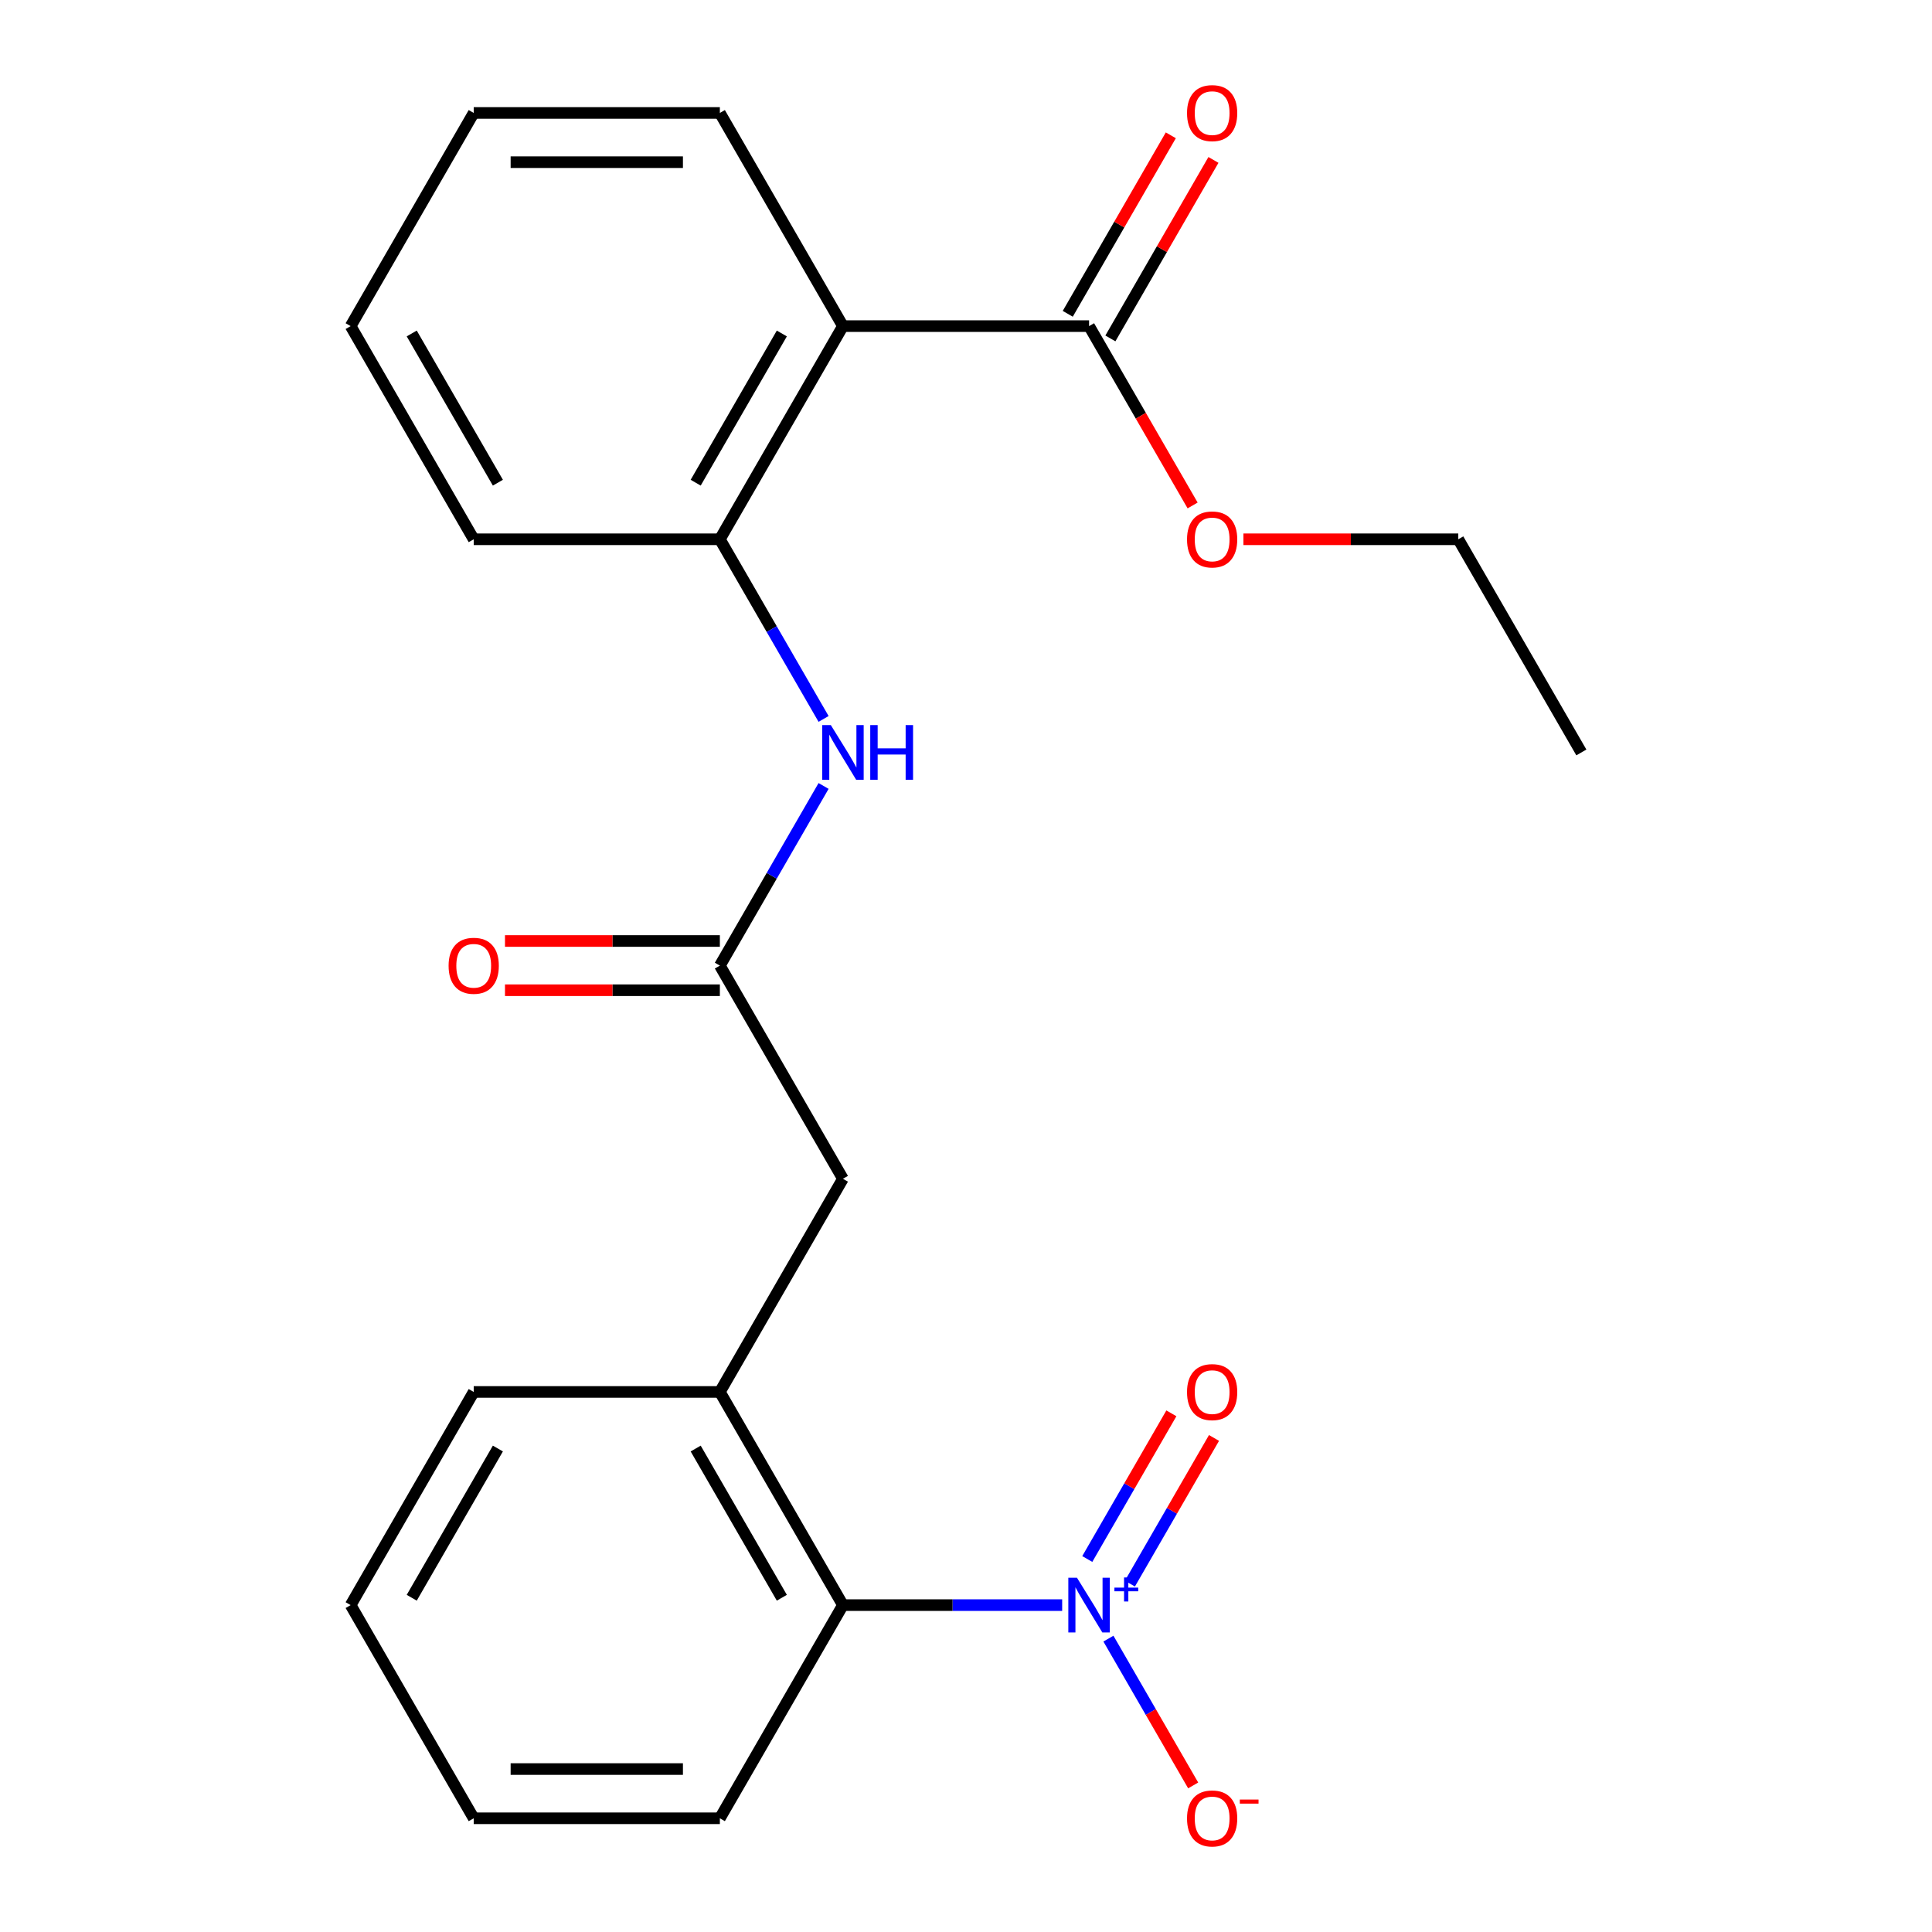 <?xml version='1.0' encoding='iso-8859-1'?>
<svg version='1.1' baseProfile='full'
              xmlns='http://www.w3.org/2000/svg'
                      xmlns:rdkit='http://www.rdkit.org/xml'
                      xmlns:xlink='http://www.w3.org/1999/xlink'
                  xml:space='preserve'
width='1000px' height='1000px' viewBox='0 0 1000 1000'>
<!-- END OF HEADER -->
<rect style='opacity:1.0;fill:#FFFFFF;stroke:none' width='1000' height='1000' x='0' y='0'> </rect>
<path class='bond-2' d='M 549.777,830.804 L 493.037,830.804' style='fill:none;fill-rule:evenodd;stroke:#0000FF;stroke-width:6px;stroke-linecap:butt;stroke-linejoin:miter;stroke-opacity:1' />
<path class='bond-2' d='M 493.037,830.804 L 436.298,830.804' style='fill:none;fill-rule:evenodd;stroke:#000000;stroke-width:6px;stroke-linecap:butt;stroke-linejoin:miter;stroke-opacity:1' />
<path class='bond-7' d='M 573.716,848.149 L 595.651,886.141' style='fill:none;fill-rule:evenodd;stroke:#0000FF;stroke-width:6px;stroke-linecap:butt;stroke-linejoin:miter;stroke-opacity:1' />
<path class='bond-7' d='M 595.651,886.141 L 617.586,924.134' style='fill:none;fill-rule:evenodd;stroke:#FF0000;stroke-width:6px;stroke-linecap:butt;stroke-linejoin:miter;stroke-opacity:1' />
<path class='bond-9' d='M 584.835,819.68 L 606.601,781.98' style='fill:none;fill-rule:evenodd;stroke:#0000FF;stroke-width:6px;stroke-linecap:butt;stroke-linejoin:miter;stroke-opacity:1' />
<path class='bond-9' d='M 606.601,781.98 L 628.368,744.279' style='fill:none;fill-rule:evenodd;stroke:#FF0000;stroke-width:6px;stroke-linecap:butt;stroke-linejoin:miter;stroke-opacity:1' />
<path class='bond-9' d='M 562.768,806.94 L 584.535,769.239' style='fill:none;fill-rule:evenodd;stroke:#0000FF;stroke-width:6px;stroke-linecap:butt;stroke-linejoin:miter;stroke-opacity:1' />
<path class='bond-9' d='M 584.535,769.239 L 606.301,731.539' style='fill:none;fill-rule:evenodd;stroke:#FF0000;stroke-width:6px;stroke-linecap:butt;stroke-linejoin:miter;stroke-opacity:1' />
<path class='bond-0' d='M 436.298,168.797 L 372.597,279.131' style='fill:none;fill-rule:evenodd;stroke:#000000;stroke-width:6px;stroke-linecap:butt;stroke-linejoin:miter;stroke-opacity:1' />
<path class='bond-0' d='M 404.676,172.606 L 360.085,249.841' style='fill:none;fill-rule:evenodd;stroke:#000000;stroke-width:6px;stroke-linecap:butt;stroke-linejoin:miter;stroke-opacity:1' />
<path class='bond-3' d='M 436.298,168.797 L 563.702,168.797' style='fill:none;fill-rule:evenodd;stroke:#000000;stroke-width:6px;stroke-linecap:butt;stroke-linejoin:miter;stroke-opacity:1' />
<path class='bond-13' d='M 436.298,168.797 L 372.597,58.462' style='fill:none;fill-rule:evenodd;stroke:#000000;stroke-width:6px;stroke-linecap:butt;stroke-linejoin:miter;stroke-opacity:1' />
<path class='bond-1' d='M 372.597,279.131 L 399.44,325.626' style='fill:none;fill-rule:evenodd;stroke:#000000;stroke-width:6px;stroke-linecap:butt;stroke-linejoin:miter;stroke-opacity:1' />
<path class='bond-1' d='M 399.44,325.626 L 426.284,372.121' style='fill:none;fill-rule:evenodd;stroke:#0000FF;stroke-width:6px;stroke-linecap:butt;stroke-linejoin:miter;stroke-opacity:1' />
<path class='bond-14' d='M 372.597,279.131 L 245.193,279.131' style='fill:none;fill-rule:evenodd;stroke:#000000;stroke-width:6px;stroke-linecap:butt;stroke-linejoin:miter;stroke-opacity:1' />
<path class='bond-6' d='M 436.298,830.804 L 372.597,720.469' style='fill:none;fill-rule:evenodd;stroke:#000000;stroke-width:6px;stroke-linecap:butt;stroke-linejoin:miter;stroke-opacity:1' />
<path class='bond-6' d='M 404.676,826.994 L 360.085,749.76' style='fill:none;fill-rule:evenodd;stroke:#000000;stroke-width:6px;stroke-linecap:butt;stroke-linejoin:miter;stroke-opacity:1' />
<path class='bond-16' d='M 436.298,830.804 L 372.597,941.138' style='fill:none;fill-rule:evenodd;stroke:#000000;stroke-width:6px;stroke-linecap:butt;stroke-linejoin:miter;stroke-opacity:1' />
<path class='bond-10' d='M 574.735,175.167 L 601.406,128.972' style='fill:none;fill-rule:evenodd;stroke:#000000;stroke-width:6px;stroke-linecap:butt;stroke-linejoin:miter;stroke-opacity:1' />
<path class='bond-10' d='M 601.406,128.972 L 628.076,82.777' style='fill:none;fill-rule:evenodd;stroke:#FF0000;stroke-width:6px;stroke-linecap:butt;stroke-linejoin:miter;stroke-opacity:1' />
<path class='bond-10' d='M 552.668,162.426 L 579.339,116.232' style='fill:none;fill-rule:evenodd;stroke:#000000;stroke-width:6px;stroke-linecap:butt;stroke-linejoin:miter;stroke-opacity:1' />
<path class='bond-10' d='M 579.339,116.232 L 606.009,70.037' style='fill:none;fill-rule:evenodd;stroke:#FF0000;stroke-width:6px;stroke-linecap:butt;stroke-linejoin:miter;stroke-opacity:1' />
<path class='bond-12' d='M 563.702,168.797 L 590.499,215.211' style='fill:none;fill-rule:evenodd;stroke:#000000;stroke-width:6px;stroke-linecap:butt;stroke-linejoin:miter;stroke-opacity:1' />
<path class='bond-12' d='M 590.499,215.211 L 617.297,261.626' style='fill:none;fill-rule:evenodd;stroke:#FF0000;stroke-width:6px;stroke-linecap:butt;stroke-linejoin:miter;stroke-opacity:1' />
<path class='bond-4' d='M 372.597,499.8 L 436.298,610.135' style='fill:none;fill-rule:evenodd;stroke:#000000;stroke-width:6px;stroke-linecap:butt;stroke-linejoin:miter;stroke-opacity:1' />
<path class='bond-5' d='M 372.597,499.8 L 399.44,453.305' style='fill:none;fill-rule:evenodd;stroke:#000000;stroke-width:6px;stroke-linecap:butt;stroke-linejoin:miter;stroke-opacity:1' />
<path class='bond-5' d='M 399.44,453.305 L 426.284,406.811' style='fill:none;fill-rule:evenodd;stroke:#0000FF;stroke-width:6px;stroke-linecap:butt;stroke-linejoin:miter;stroke-opacity:1' />
<path class='bond-11' d='M 372.597,487.06 L 316.988,487.06' style='fill:none;fill-rule:evenodd;stroke:#000000;stroke-width:6px;stroke-linecap:butt;stroke-linejoin:miter;stroke-opacity:1' />
<path class='bond-11' d='M 316.988,487.06 L 261.378,487.06' style='fill:none;fill-rule:evenodd;stroke:#FF0000;stroke-width:6px;stroke-linecap:butt;stroke-linejoin:miter;stroke-opacity:1' />
<path class='bond-11' d='M 372.597,512.54 L 316.988,512.54' style='fill:none;fill-rule:evenodd;stroke:#000000;stroke-width:6px;stroke-linecap:butt;stroke-linejoin:miter;stroke-opacity:1' />
<path class='bond-11' d='M 316.988,512.54 L 261.378,512.54' style='fill:none;fill-rule:evenodd;stroke:#FF0000;stroke-width:6px;stroke-linecap:butt;stroke-linejoin:miter;stroke-opacity:1' />
<path class='bond-8' d='M 372.597,720.469 L 436.298,610.135' style='fill:none;fill-rule:evenodd;stroke:#000000;stroke-width:6px;stroke-linecap:butt;stroke-linejoin:miter;stroke-opacity:1' />
<path class='bond-15' d='M 372.597,720.469 L 245.193,720.469' style='fill:none;fill-rule:evenodd;stroke:#000000;stroke-width:6px;stroke-linecap:butt;stroke-linejoin:miter;stroke-opacity:1' />
<path class='bond-17' d='M 643.588,279.131 L 699.198,279.131' style='fill:none;fill-rule:evenodd;stroke:#FF0000;stroke-width:6px;stroke-linecap:butt;stroke-linejoin:miter;stroke-opacity:1' />
<path class='bond-17' d='M 699.198,279.131 L 754.807,279.131' style='fill:none;fill-rule:evenodd;stroke:#000000;stroke-width:6px;stroke-linecap:butt;stroke-linejoin:miter;stroke-opacity:1' />
<path class='bond-24' d='M 372.597,58.462 L 245.193,58.462' style='fill:none;fill-rule:evenodd;stroke:#000000;stroke-width:6px;stroke-linecap:butt;stroke-linejoin:miter;stroke-opacity:1' />
<path class='bond-24' d='M 353.486,83.943 L 264.304,83.943' style='fill:none;fill-rule:evenodd;stroke:#000000;stroke-width:6px;stroke-linecap:butt;stroke-linejoin:miter;stroke-opacity:1' />
<path class='bond-20' d='M 245.193,279.131 L 181.492,168.797' style='fill:none;fill-rule:evenodd;stroke:#000000;stroke-width:6px;stroke-linecap:butt;stroke-linejoin:miter;stroke-opacity:1' />
<path class='bond-20' d='M 257.705,249.841 L 213.114,172.606' style='fill:none;fill-rule:evenodd;stroke:#000000;stroke-width:6px;stroke-linecap:butt;stroke-linejoin:miter;stroke-opacity:1' />
<path class='bond-23' d='M 245.193,720.469 L 181.492,830.804' style='fill:none;fill-rule:evenodd;stroke:#000000;stroke-width:6px;stroke-linecap:butt;stroke-linejoin:miter;stroke-opacity:1' />
<path class='bond-23' d='M 257.705,749.76 L 213.114,826.994' style='fill:none;fill-rule:evenodd;stroke:#000000;stroke-width:6px;stroke-linecap:butt;stroke-linejoin:miter;stroke-opacity:1' />
<path class='bond-22' d='M 372.597,941.138 L 245.193,941.138' style='fill:none;fill-rule:evenodd;stroke:#000000;stroke-width:6px;stroke-linecap:butt;stroke-linejoin:miter;stroke-opacity:1' />
<path class='bond-22' d='M 353.486,915.658 L 264.304,915.658' style='fill:none;fill-rule:evenodd;stroke:#000000;stroke-width:6px;stroke-linecap:butt;stroke-linejoin:miter;stroke-opacity:1' />
<path class='bond-21' d='M 754.807,279.131 L 818.508,389.466' style='fill:none;fill-rule:evenodd;stroke:#000000;stroke-width:6px;stroke-linecap:butt;stroke-linejoin:miter;stroke-opacity:1' />
<path class='bond-18' d='M 245.193,58.462 L 181.492,168.797' style='fill:none;fill-rule:evenodd;stroke:#000000;stroke-width:6px;stroke-linecap:butt;stroke-linejoin:miter;stroke-opacity:1' />
<path class='bond-19' d='M 181.492,830.804 L 245.193,941.138' style='fill:none;fill-rule:evenodd;stroke:#000000;stroke-width:6px;stroke-linecap:butt;stroke-linejoin:miter;stroke-opacity:1' />
<path  class='atom-0' d='M 557.442 816.644
L 566.722 831.644
Q 567.642 833.124, 569.122 835.804
Q 570.602 838.484, 570.682 838.644
L 570.682 816.644
L 574.442 816.644
L 574.442 844.964
L 570.562 844.964
L 560.602 828.564
Q 559.442 826.644, 558.202 824.444
Q 557.002 822.244, 556.642 821.564
L 556.642 844.964
L 552.962 844.964
L 552.962 816.644
L 557.442 816.644
' fill='#0000FF'/>
<path  class='atom-0' d='M 576.818 821.749
L 581.807 821.749
L 581.807 816.495
L 584.025 816.495
L 584.025 821.749
L 589.146 821.749
L 589.146 823.649
L 584.025 823.649
L 584.025 828.929
L 581.807 828.929
L 581.807 823.649
L 576.818 823.649
L 576.818 821.749
' fill='#0000FF'/>
<path  class='atom-6' d='M 430.038 375.306
L 439.318 390.306
Q 440.238 391.786, 441.718 394.466
Q 443.198 397.146, 443.278 397.306
L 443.278 375.306
L 447.038 375.306
L 447.038 403.626
L 443.158 403.626
L 433.198 387.226
Q 432.038 385.306, 430.798 383.106
Q 429.598 380.906, 429.238 380.226
L 429.238 403.626
L 425.558 403.626
L 425.558 375.306
L 430.038 375.306
' fill='#0000FF'/>
<path  class='atom-6' d='M 450.438 375.306
L 454.278 375.306
L 454.278 387.346
L 468.758 387.346
L 468.758 375.306
L 472.598 375.306
L 472.598 403.626
L 468.758 403.626
L 468.758 390.546
L 454.278 390.546
L 454.278 403.626
L 450.438 403.626
L 450.438 375.306
' fill='#0000FF'/>
<path  class='atom-8' d='M 614.403 941.218
Q 614.403 934.418, 617.763 930.618
Q 621.123 926.818, 627.403 926.818
Q 633.683 926.818, 637.043 930.618
Q 640.403 934.418, 640.403 941.218
Q 640.403 948.098, 637.003 952.018
Q 633.603 955.898, 627.403 955.898
Q 621.163 955.898, 617.763 952.018
Q 614.403 948.138, 614.403 941.218
M 627.403 952.698
Q 631.723 952.698, 634.043 949.818
Q 636.403 946.898, 636.403 941.218
Q 636.403 935.658, 634.043 932.858
Q 631.723 930.018, 627.403 930.018
Q 623.083 930.018, 620.723 932.818
Q 618.403 935.618, 618.403 941.218
Q 618.403 946.938, 620.723 949.818
Q 623.083 952.698, 627.403 952.698
' fill='#FF0000'/>
<path  class='atom-8' d='M 641.723 931.441
L 651.412 931.441
L 651.412 933.553
L 641.723 933.553
L 641.723 931.441
' fill='#FF0000'/>
<path  class='atom-10' d='M 614.403 720.549
Q 614.403 713.749, 617.763 709.949
Q 621.123 706.149, 627.403 706.149
Q 633.683 706.149, 637.043 709.949
Q 640.403 713.749, 640.403 720.549
Q 640.403 727.429, 637.003 731.349
Q 633.603 735.229, 627.403 735.229
Q 621.163 735.229, 617.763 731.349
Q 614.403 727.469, 614.403 720.549
M 627.403 732.029
Q 631.723 732.029, 634.043 729.149
Q 636.403 726.229, 636.403 720.549
Q 636.403 714.989, 634.043 712.189
Q 631.723 709.349, 627.403 709.349
Q 623.083 709.349, 620.723 712.149
Q 618.403 714.949, 618.403 720.549
Q 618.403 726.269, 620.723 729.149
Q 623.083 732.029, 627.403 732.029
' fill='#FF0000'/>
<path  class='atom-11' d='M 614.403 58.542
Q 614.403 51.742, 617.763 47.942
Q 621.123 44.142, 627.403 44.142
Q 633.683 44.142, 637.043 47.942
Q 640.403 51.742, 640.403 58.542
Q 640.403 65.422, 637.003 69.342
Q 633.603 73.222, 627.403 73.222
Q 621.163 73.222, 617.763 69.342
Q 614.403 65.462, 614.403 58.542
M 627.403 70.022
Q 631.723 70.022, 634.043 67.142
Q 636.403 64.222, 636.403 58.542
Q 636.403 52.982, 634.043 50.182
Q 631.723 47.342, 627.403 47.342
Q 623.083 47.342, 620.723 50.142
Q 618.403 52.942, 618.403 58.542
Q 618.403 64.262, 620.723 67.142
Q 623.083 70.022, 627.403 70.022
' fill='#FF0000'/>
<path  class='atom-12' d='M 232.193 499.88
Q 232.193 493.08, 235.553 489.28
Q 238.913 485.48, 245.193 485.48
Q 251.473 485.48, 254.833 489.28
Q 258.193 493.08, 258.193 499.88
Q 258.193 506.76, 254.793 510.68
Q 251.393 514.56, 245.193 514.56
Q 238.953 514.56, 235.553 510.68
Q 232.193 506.8, 232.193 499.88
M 245.193 511.36
Q 249.513 511.36, 251.833 508.48
Q 254.193 505.56, 254.193 499.88
Q 254.193 494.32, 251.833 491.52
Q 249.513 488.68, 245.193 488.68
Q 240.873 488.68, 238.513 491.48
Q 236.193 494.28, 236.193 499.88
Q 236.193 505.6, 238.513 508.48
Q 240.873 511.36, 245.193 511.36
' fill='#FF0000'/>
<path  class='atom-13' d='M 614.403 279.211
Q 614.403 272.411, 617.763 268.611
Q 621.123 264.811, 627.403 264.811
Q 633.683 264.811, 637.043 268.611
Q 640.403 272.411, 640.403 279.211
Q 640.403 286.091, 637.003 290.011
Q 633.603 293.891, 627.403 293.891
Q 621.163 293.891, 617.763 290.011
Q 614.403 286.131, 614.403 279.211
M 627.403 290.691
Q 631.723 290.691, 634.043 287.811
Q 636.403 284.891, 636.403 279.211
Q 636.403 273.651, 634.043 270.851
Q 631.723 268.011, 627.403 268.011
Q 623.083 268.011, 620.723 270.811
Q 618.403 273.611, 618.403 279.211
Q 618.403 284.931, 620.723 287.811
Q 623.083 290.691, 627.403 290.691
' fill='#FF0000'/>
</svg>
